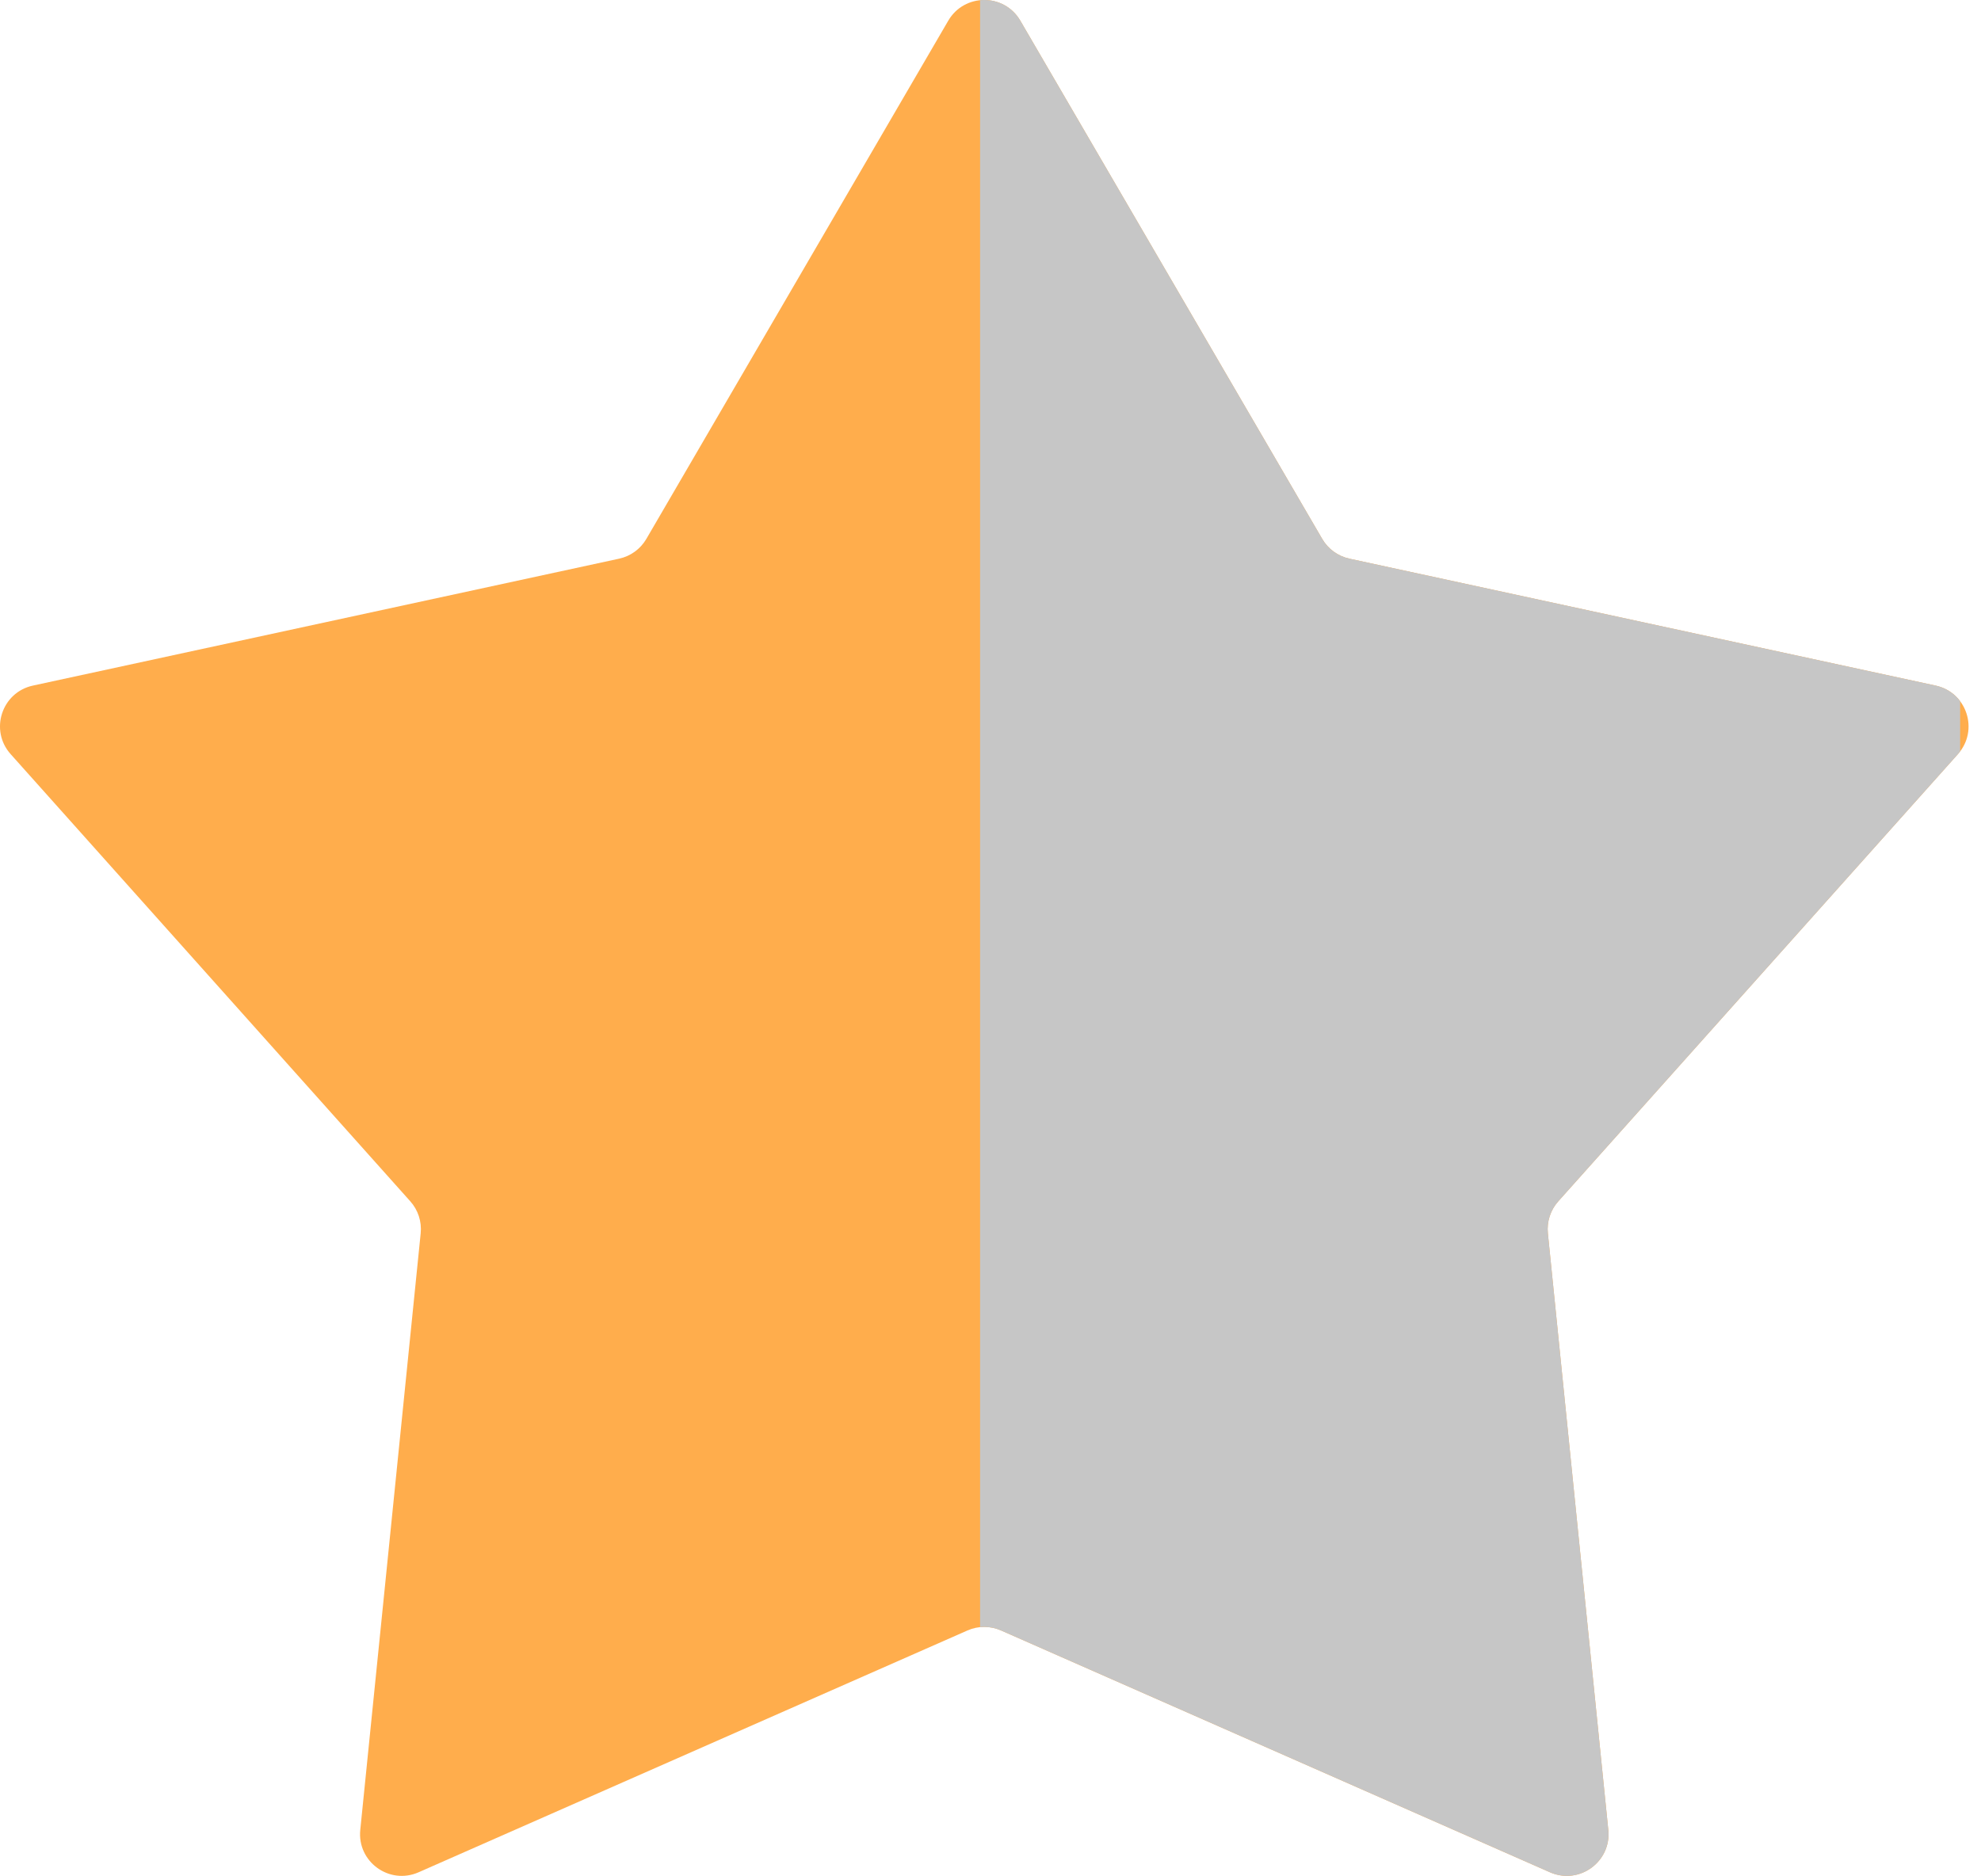 <?xml version="1.0" encoding="UTF-8"?> <svg xmlns="http://www.w3.org/2000/svg" width="95" height="90" viewBox="0 0 95 90" fill="none"> <g clip-path="url(#clip0_3771_3517)"> <path d="M45.474 0.993C46.245 -0.331 48.158 -0.331 48.93 0.993L63.407 25.849C63.69 26.334 64.163 26.678 64.712 26.797L92.825 32.885C94.323 33.209 94.915 35.029 93.893 36.172L74.728 57.622C74.353 58.041 74.173 58.597 74.229 59.156L77.127 87.774C77.281 89.299 75.733 90.424 74.331 89.806L48.008 78.207C47.494 77.98 46.909 77.98 46.395 78.207L20.073 89.806C18.67 90.424 17.122 89.299 17.277 87.774L20.174 59.156C20.231 58.597 20.05 58.041 19.676 57.622L0.51 36.172C-0.511 35.029 0.08 33.209 1.578 32.885L29.691 26.797C30.24 26.678 30.714 26.334 30.996 25.849L45.474 0.993Z" fill="#FFAD4C"></path> <g clip-path="url(#clip1_3771_3517)"> <path d="M45.474 0.993C46.245 -0.331 48.158 -0.331 48.93 0.993L63.407 25.849C63.69 26.334 64.163 26.678 64.712 26.797L92.825 32.885C94.323 33.209 94.915 35.029 93.893 36.172L74.728 57.622C74.353 58.041 74.173 58.597 74.229 59.156L77.127 87.774C77.281 89.299 75.733 90.424 74.331 89.806L48.008 78.207C47.494 77.98 46.909 77.98 46.395 78.207L20.073 89.806C18.67 90.424 17.122 89.299 17.277 87.774L20.174 59.156C20.231 58.597 20.05 58.041 19.676 57.622L0.51 36.172C-0.511 35.029 0.08 33.209 1.578 32.885L29.691 26.797C30.24 26.678 30.714 26.334 30.996 25.849L45.474 0.993Z" fill="#C6C6C6"></path> </g> </g> <defs> <clipPath id="clip0_3771_3517"> <rect width="94.403" height="90" fill="white"></rect> </clipPath> <clipPath id="clip1_3771_3517"> <rect width="47" height="90" fill="white" transform="translate(47)"></rect> </clipPath> </defs> </svg> 
